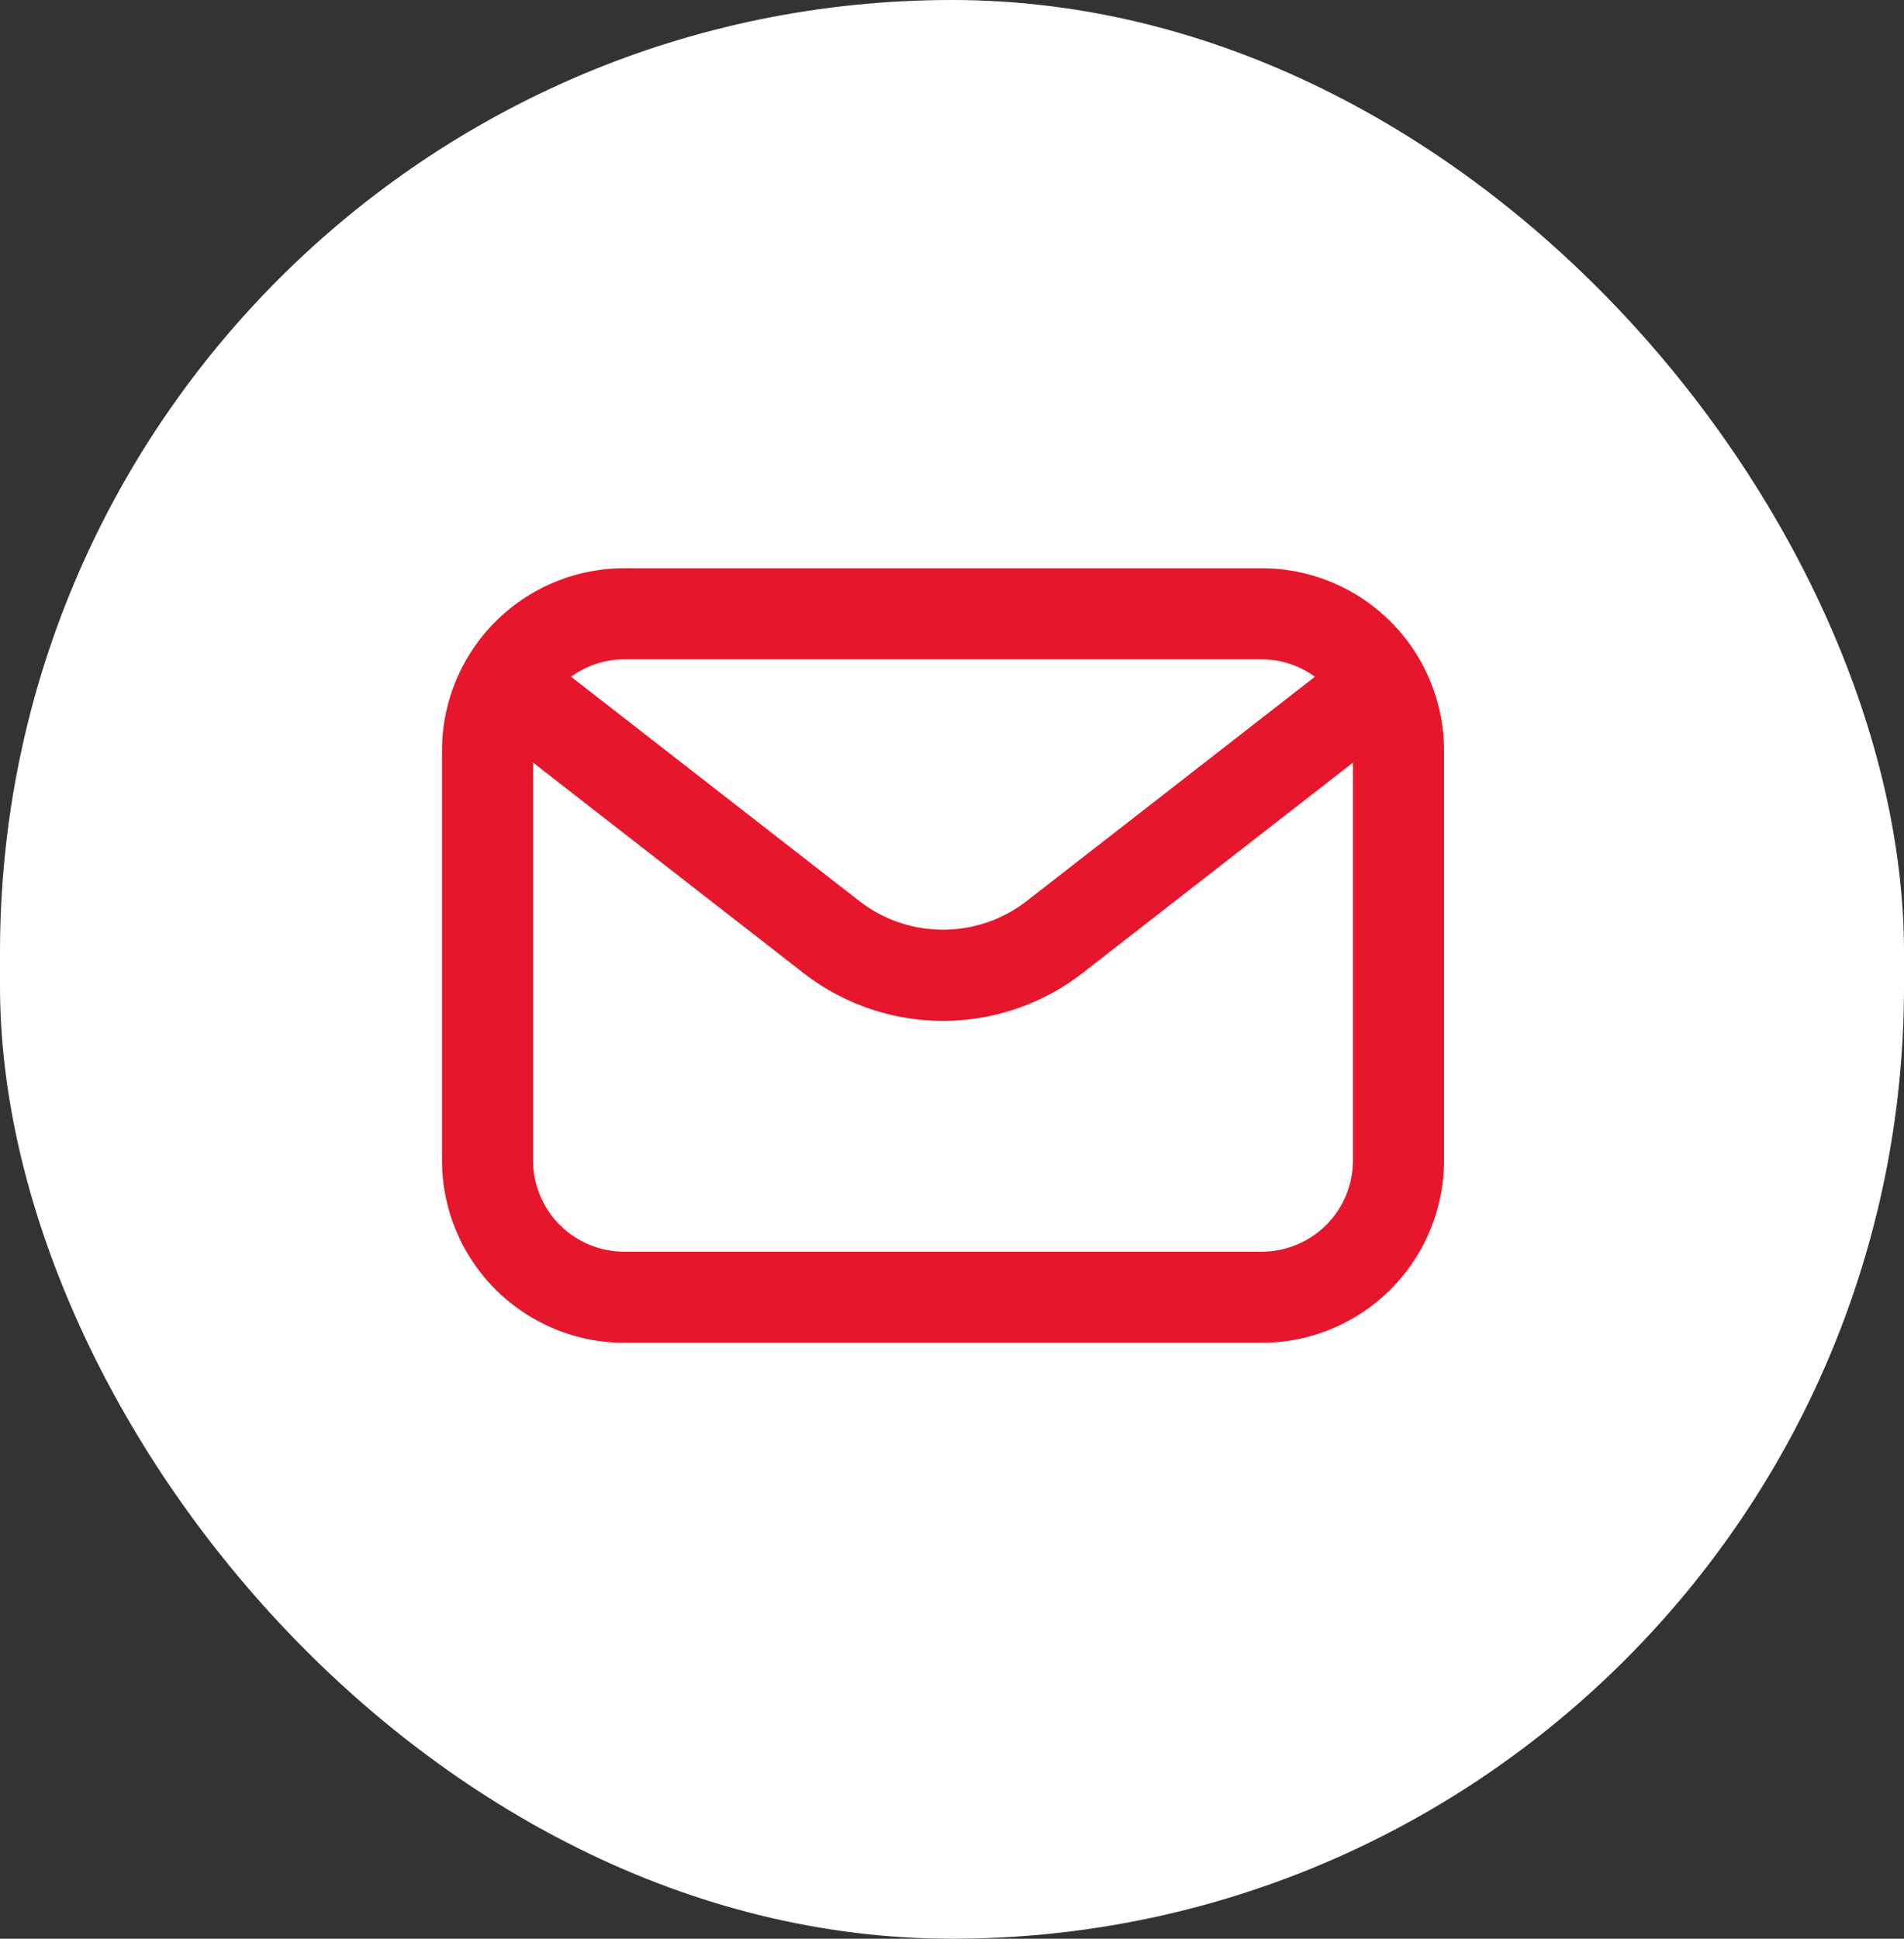 <svg width="56" height="57" fill="none" xmlns="http://www.w3.org/2000/svg"><rect width="100%" height="100%" fill="#333333" stroke="none"/><rect width="56" height="57" rx="28" fill="#fff"/><path fill-rule="evenodd" clip-rule="evenodd" d="M37.113 39.479H18.359A5.364 5.364 0 0113 34.121V22.065a5.363 5.363 0 015.359-5.358h18.754a5.362 5.362 0 015.358 5.358v12.056a5.363 5.363 0 01-5.358 5.358zM18.359 36.8h18.754a2.682 2.682 0 002.679-2.679V22.422l-7.943 6.179a6.691 6.691 0 01-8.226 0l-7.944-6.179v11.699a2.683 2.683 0 002.68 2.679zm18.754-17.415H18.359a2.667 2.667 0 00-1.562.512l8.471 6.589a4.016 4.016 0 004.935 0l8.471-6.589a2.664 2.664 0 00-1.561-.512z" fill="#E6172C"/></svg>